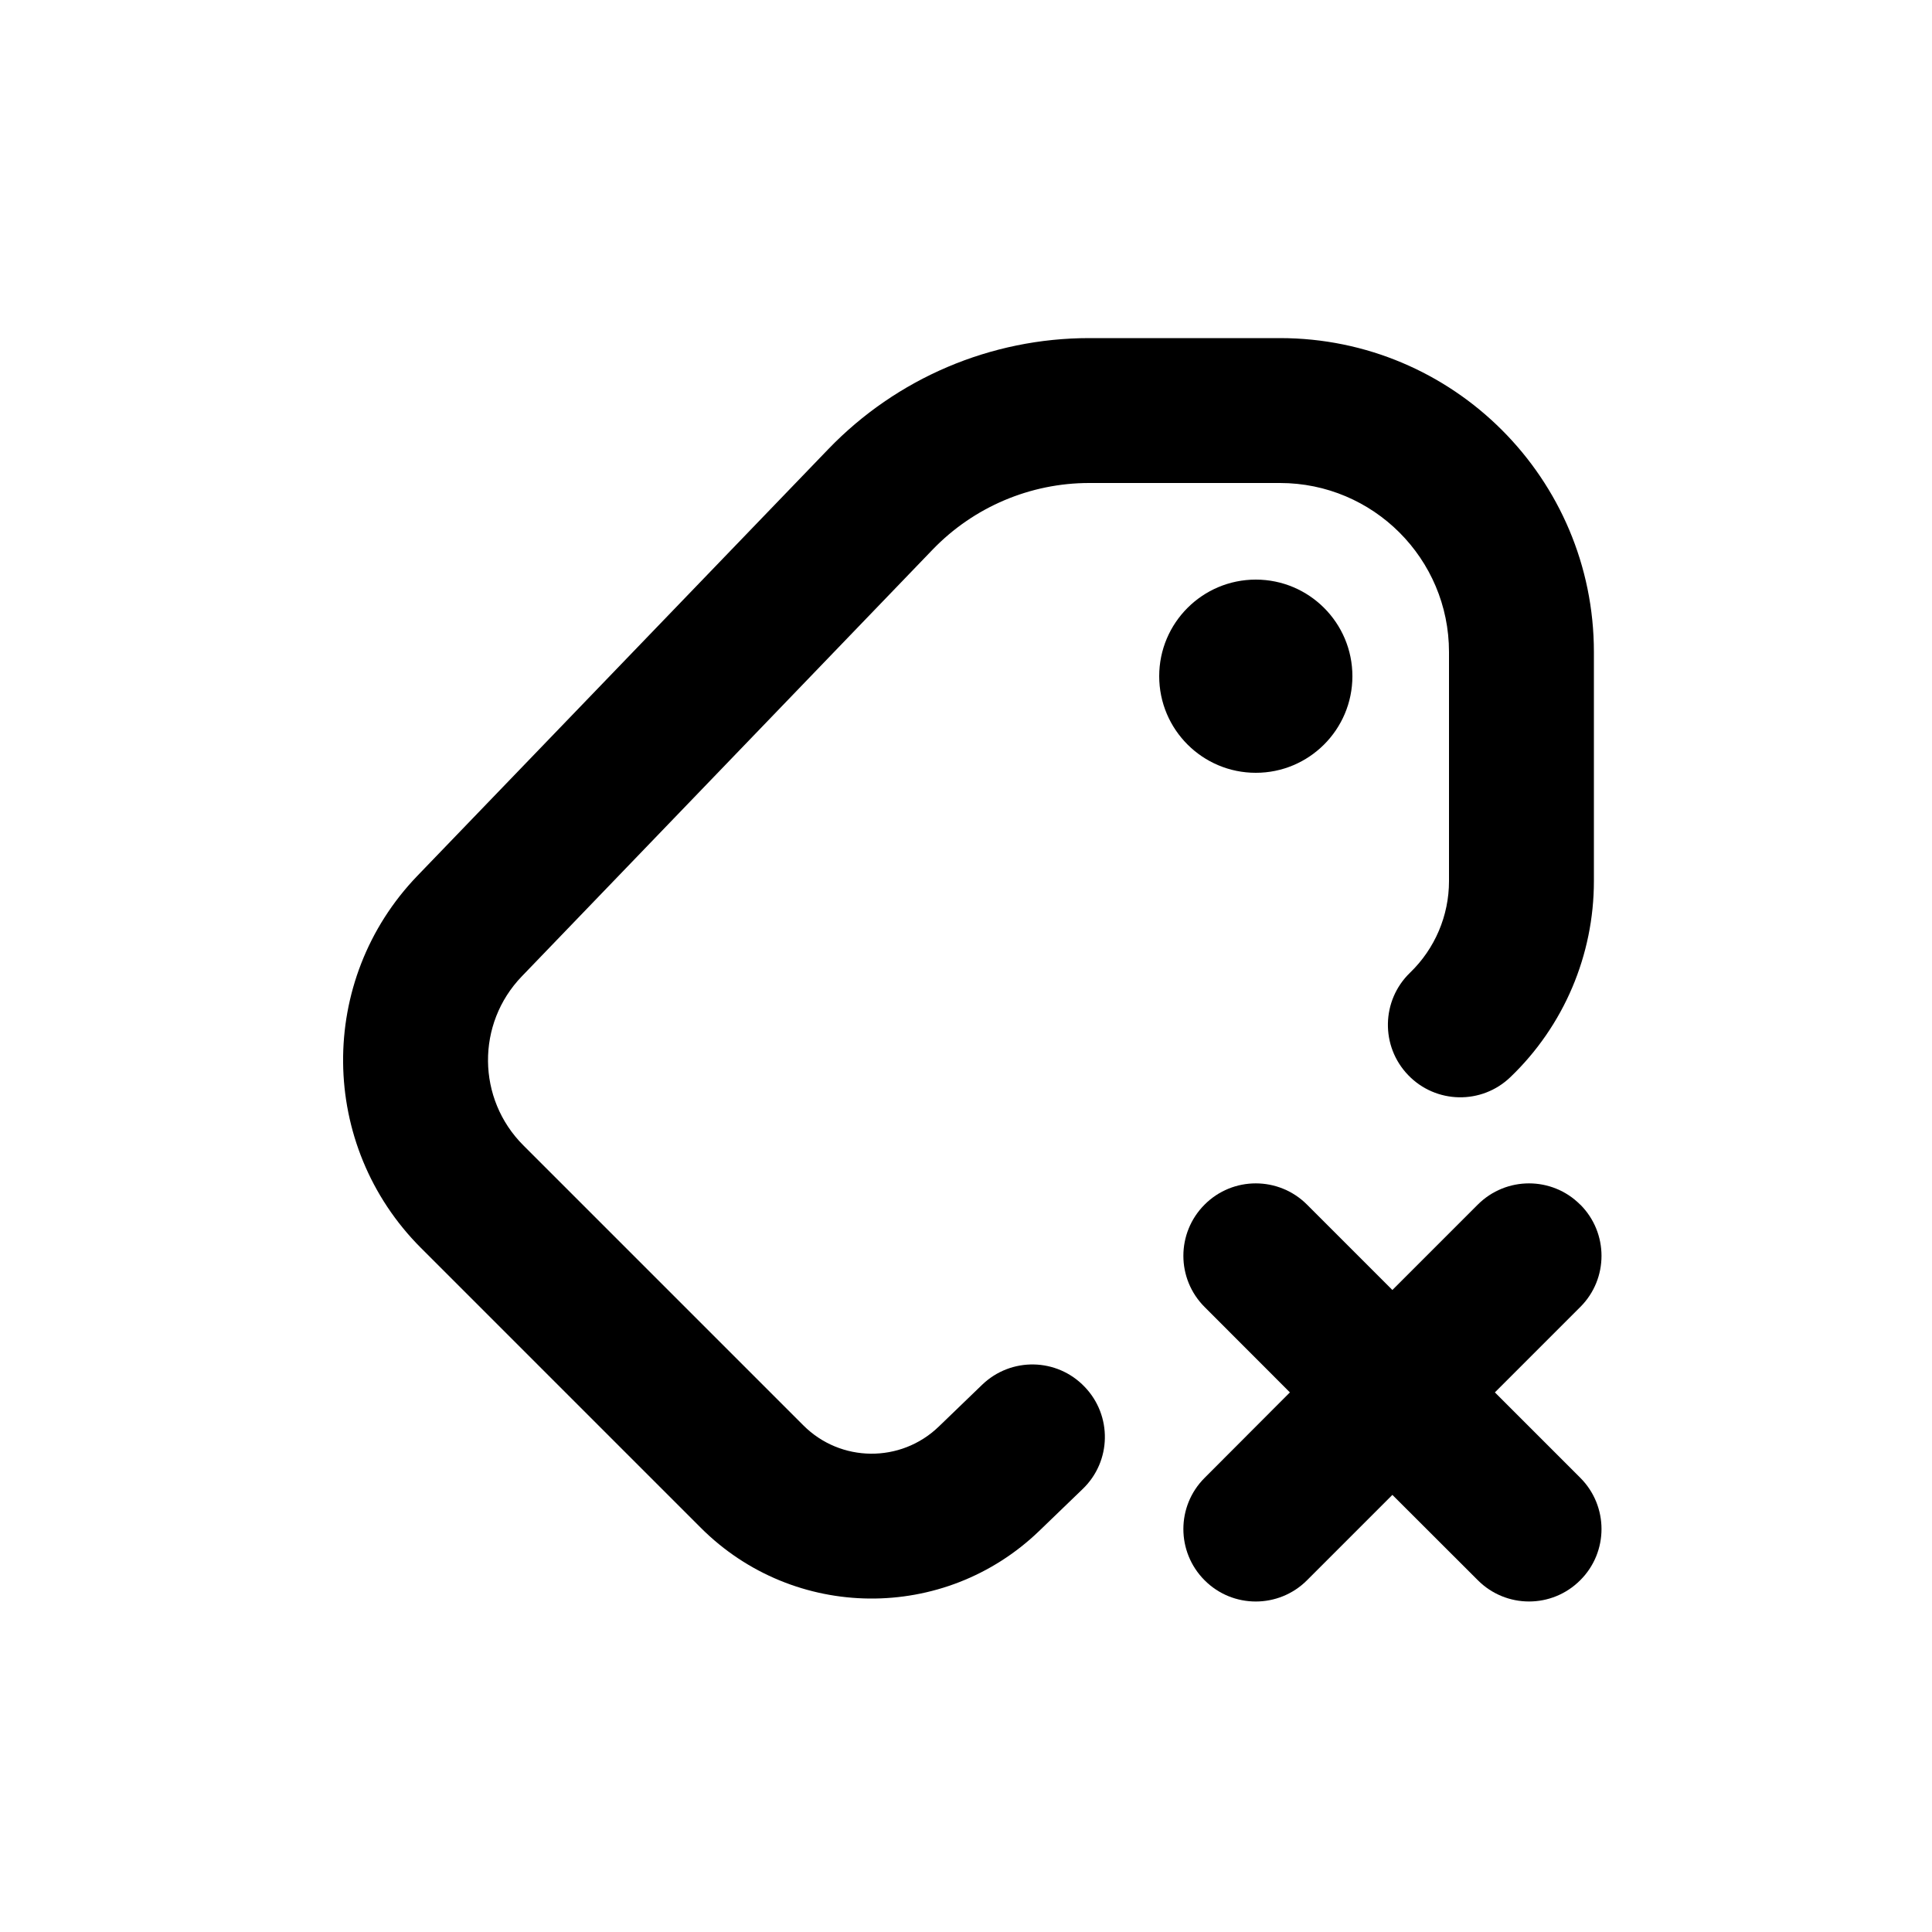 <svg xmlns="http://www.w3.org/2000/svg" viewBox="0 0 20 20"><path d="M11.276 3.5c-1.02 0-1.994.415-2.701 1.149l-4.254 4.417c-1.04 1.08-1.023 2.792.036 3.852l2.898 2.898c.964.963 2.52.978 3.502.033l.45-.434c.3-.287.308-.762.02-1.06-.287-.299-.761-.308-1.06-.02l-.45.434c-.393.378-1.016.372-1.401-.014l-2.898-2.898c-.482-.481-.489-1.26-.016-1.75l4.253-4.418c.424-.44 1.01-.689 1.62-.689h1.975c.966 0 1.75.784 1.75 1.75v2.371c0 .358-.146.7-.403.948-.298.287-.307.762-.02 1.06.287.299.762.308 1.06.02.552-.53.863-1.262.863-2.028v-2.371c0-1.795-1.455-3.25-3.25-3.25h-1.974Z"/><path d="M13 8c.552 0 1-.448 1-1s-.448-1-1-1-1 .448-1 1 .448 1 1 1Z"/><path d="M16.359 12.47c.293.293.293.768 0 1.06l-.884.884.884.884c.293.293.293.768 0 1.06-.293.294-.768.294-1.061 0l-.884-.883-.884.884c-.293.293-.768.293-1.06 0-.293-.293-.293-.768 0-1.06l.883-.885-.883-.884c-.293-.293-.293-.767 0-1.06.292-.293.767-.293 1.06 0l.884.884.884-.884c.293-.293.768-.293 1.06 0Z"/></svg>